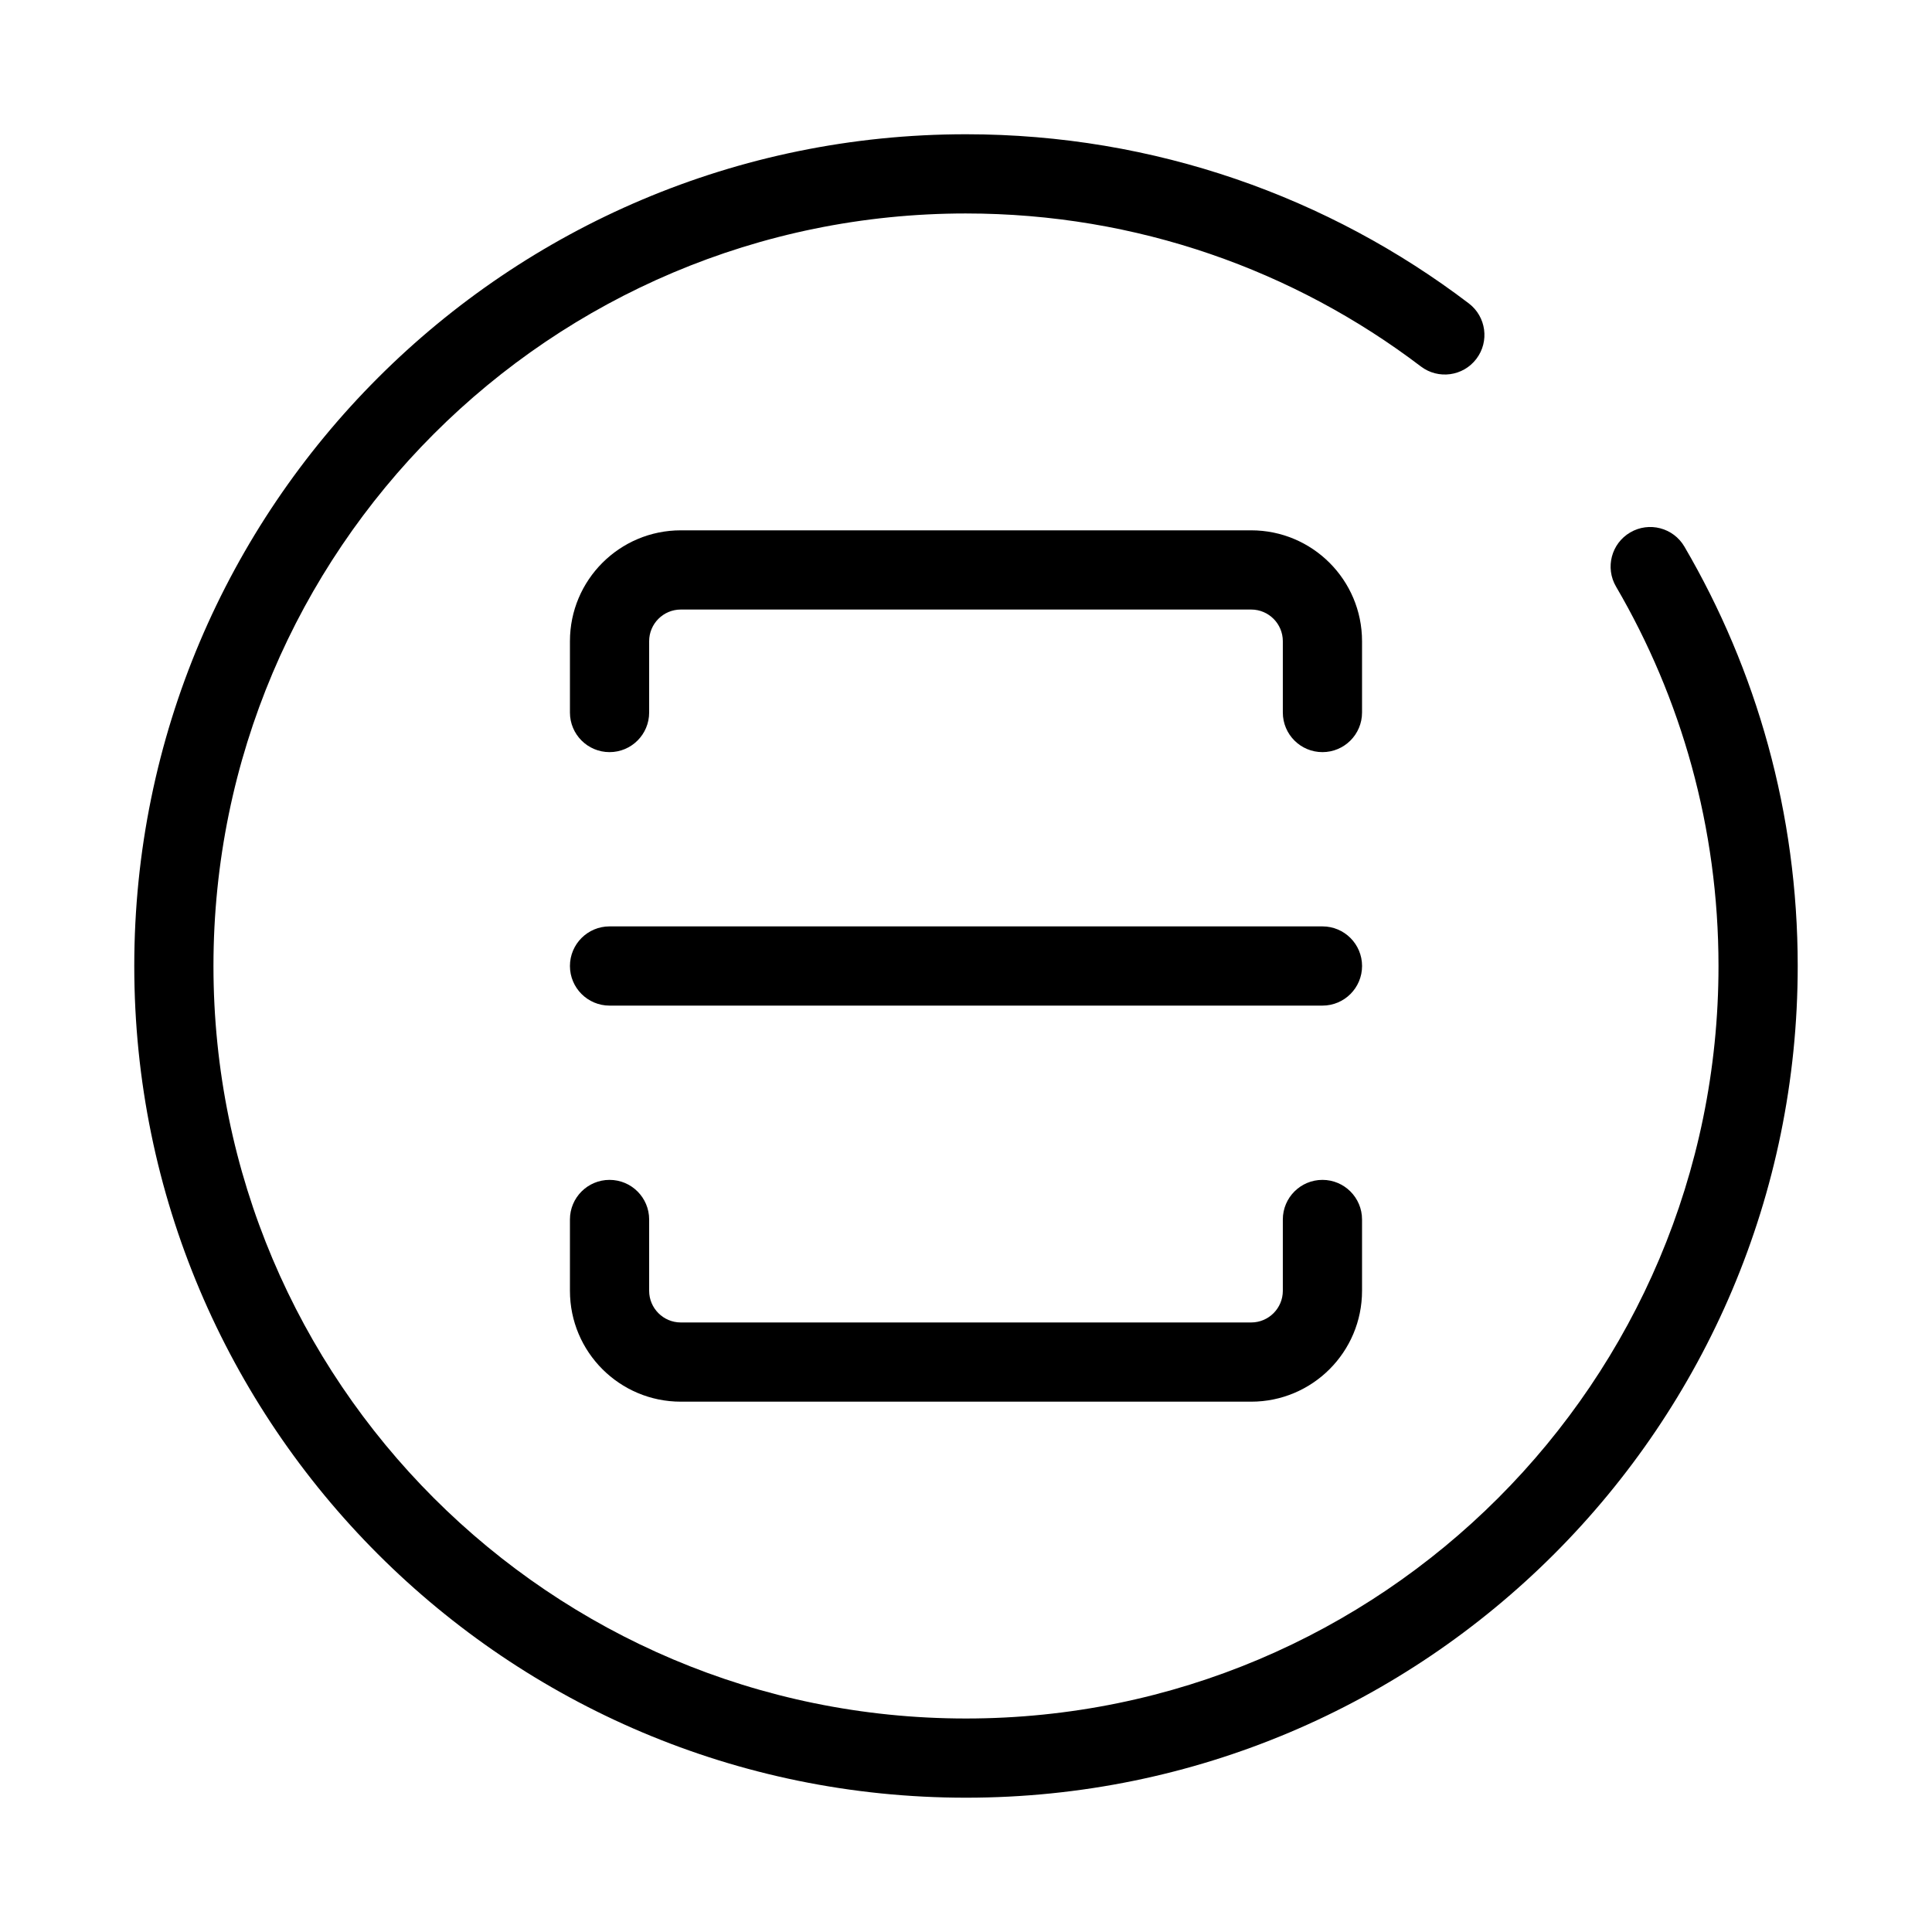 <?xml version="1.0" encoding="UTF-8"?>
<!-- Uploaded to: ICON Repo, www.svgrepo.com, Generator: ICON Repo Mixer Tools -->
<svg fill="#000000" width="800px" height="800px" version="1.1" viewBox="144 144 512 512" xmlns="http://www.w3.org/2000/svg">
 <g fill-rule="evenodd">
  <path d="m400 200.57c-110.14 0-199.43 89.285-199.43 199.43 0 110.14 89.285 199.42 199.43 199.42 110.14 0 199.42-89.285 199.42-199.42 0-36.684-9.895-71.027-27.152-100.54-2.93-5.004-1.246-11.434 3.758-14.359 5.004-2.93 11.434-1.246 14.359 3.758 19.09 32.637 30.027 70.625 30.027 111.14 0 121.73-98.684 220.41-220.41 220.41-121.73 0-220.42-98.684-220.42-220.41 0-121.73 98.684-220.42 220.42-220.42 50.051 0 96.238 16.695 133.24 44.82 4.617 3.508 5.516 10.094 2.008 14.707-3.508 4.617-10.094 5.512-14.707 2.008-33.48-25.445-75.234-40.543-120.54-40.543z"/>
  <path d="m295.04 313.93c0-16.23 13.156-29.387 29.387-29.387h151.14c16.23 0 29.387 13.156 29.387 29.387v18.895c0 5.797-4.699 10.496-10.496 10.496-5.793 0-10.496-4.699-10.496-10.496v-18.895c0-4.637-3.758-8.395-8.395-8.395h-151.14c-4.637 0-8.395 3.758-8.395 8.395v18.895c0 5.797-4.699 10.496-10.496 10.496s-10.496-4.699-10.496-10.496zm10.496 142.75c5.797 0 10.496 4.703 10.496 10.496v18.895c0 4.637 3.758 8.395 8.395 8.395h151.14c4.637 0 8.395-3.758 8.395-8.395v-18.895c0-5.793 4.703-10.496 10.496-10.496 5.797 0 10.496 4.703 10.496 10.496v18.895c0 16.23-13.156 29.387-29.387 29.387h-151.14c-16.23 0-29.387-13.156-29.387-29.387v-18.895c0-5.793 4.699-10.496 10.496-10.496z"/>
  <path d="m295.04 400c0-5.797 4.699-10.496 10.496-10.496h188.93c5.797 0 10.496 4.699 10.496 10.496 0 5.793-4.699 10.496-10.496 10.496h-188.93c-5.797 0-10.496-4.703-10.496-10.496z"/>
 </g>
</svg>